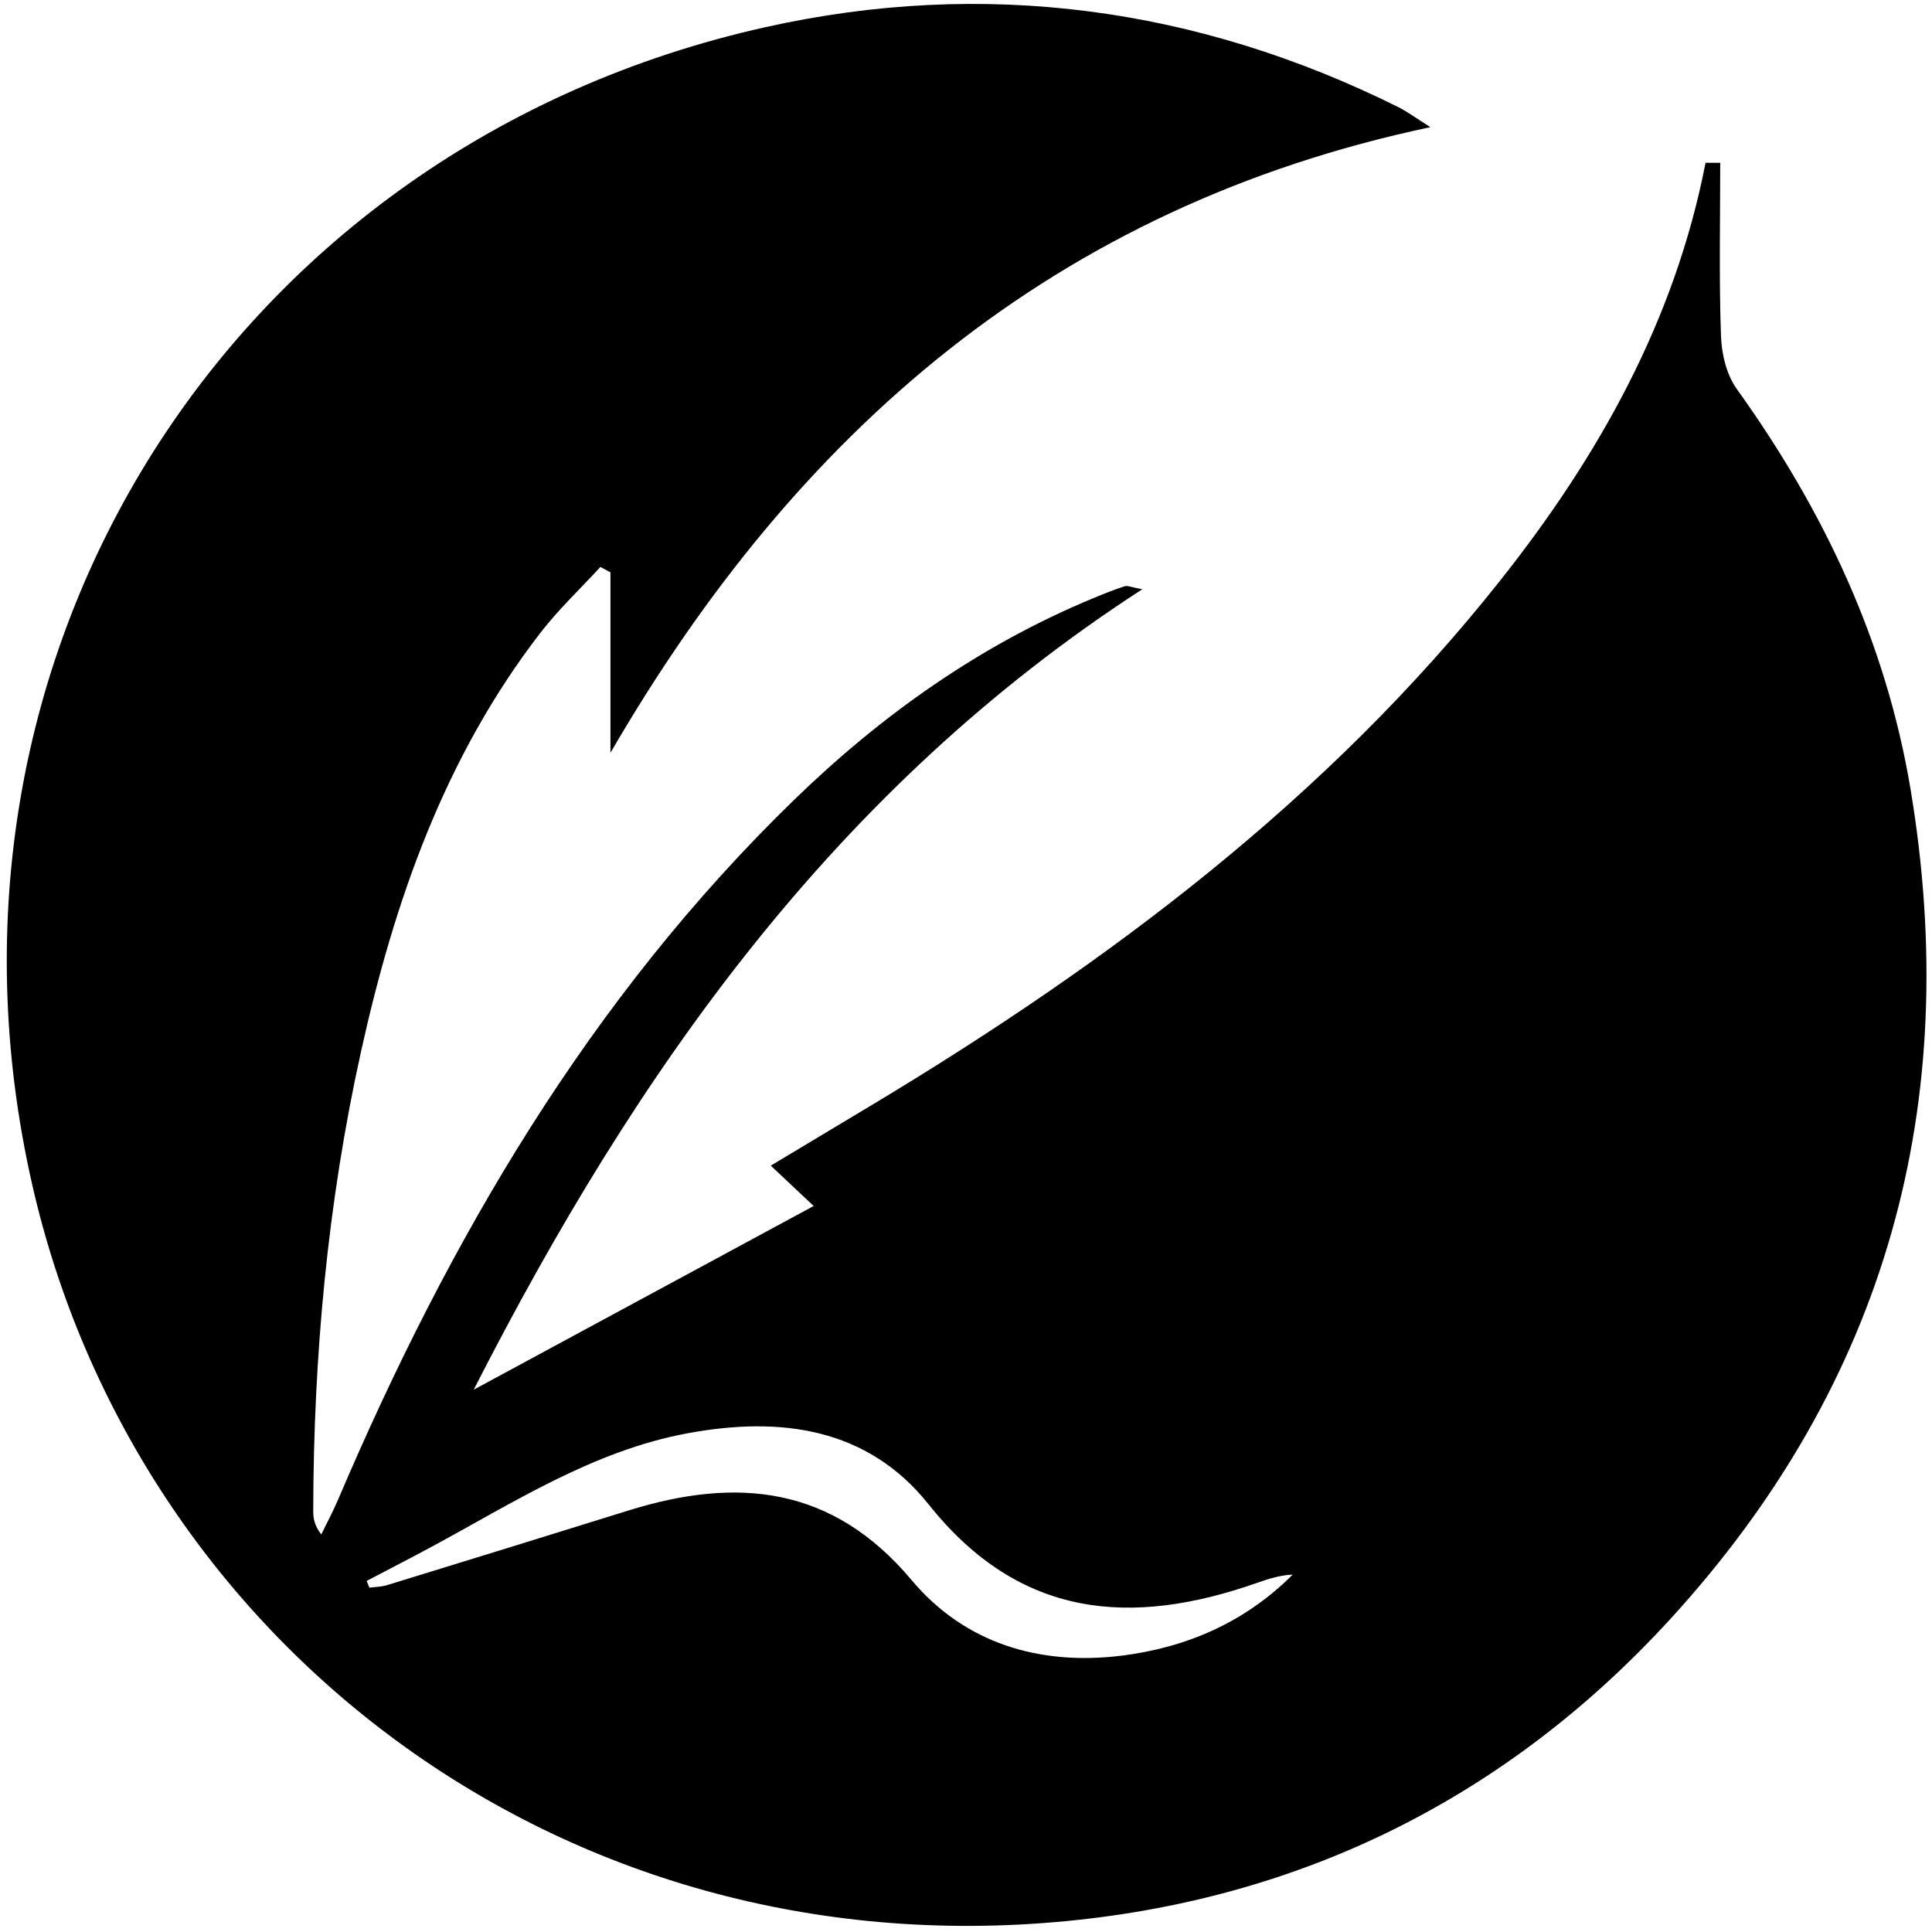 <svg xmlns="http://www.w3.org/2000/svg" id="Capa_1" data-name="Capa 1" viewBox="0 0 258 258"><defs><style>      .cls-1 {        fill= currentColor;        stroke-width: 0px;      }    </style></defs><path class="cls-1" d="M229.72,21.75c0,7.7-.17,15.41.1,23.1.08,2.41.74,5.2,2.12,7.11,11.6,16.17,19.91,33.72,23.2,53.46,7,42.02-3.21,79.21-32.06,110.76-21.67,23.69-48.94,37.32-80.75,40.37-67.71,6.5-124.18-37.65-138.01-98.27C-11.89,87.27,31.06,19.48,102.25,3.62c29.13-6.49,57.55-2.7,84.45,10.67,1.26.63,2.41,1.49,4.31,2.69-50.2,10.63-84.57,40.6-109.49,83.55v-24.1c-.45-.24-.89-.48-1.34-.72-2.69,2.93-5.62,5.69-8.04,8.83-12.77,16.56-19.48,35.78-23.93,55.89-4.47,20.2-6.35,40.71-6.38,61.4,0,.94.15,1.88,1.07,3.08.75-1.54,1.56-3.04,2.23-4.61,14.81-34.75,33.58-66.95,60.93-93.5,11.67-11.33,24.81-20.65,39.94-26.92,1.38-.57,2.76-1.13,4.18-1.59.4-.13.93.14,2.36.4-41.09,26.61-67.62,64.44-89.28,106.89,15.38-8.31,30.22-16.33,45.4-24.53-1.23-1.15-3.29-3.09-5.73-5.39,4.8-2.88,9.31-5.58,13.82-8.29,31.47-18.94,60.54-40.77,83.55-69.8,13.16-16.59,23.36-34.73,27.46-55.83.65,0,1.3,0,1.95,0ZM48.96,211.12l.37.9c.78-.11,1.59-.11,2.33-.33,10.76-3.31,21.52-6.63,32.27-9.98,14.48-4.51,27.23-3.31,37.81,9.3,7.07,8.42,17.03,11.43,27.94,10.1,8.75-1.07,16.59-4.47,22.95-10.84-1.7.08-3.22.57-4.74,1.1-16.86,5.92-31.74,4.76-43.86-10.45-8.22-10.32-19.89-11.8-32.21-9.52-12.67,2.35-23.33,9.32-34.41,15.28-2.8,1.51-5.64,2.96-8.45,4.44Z"></path></svg>